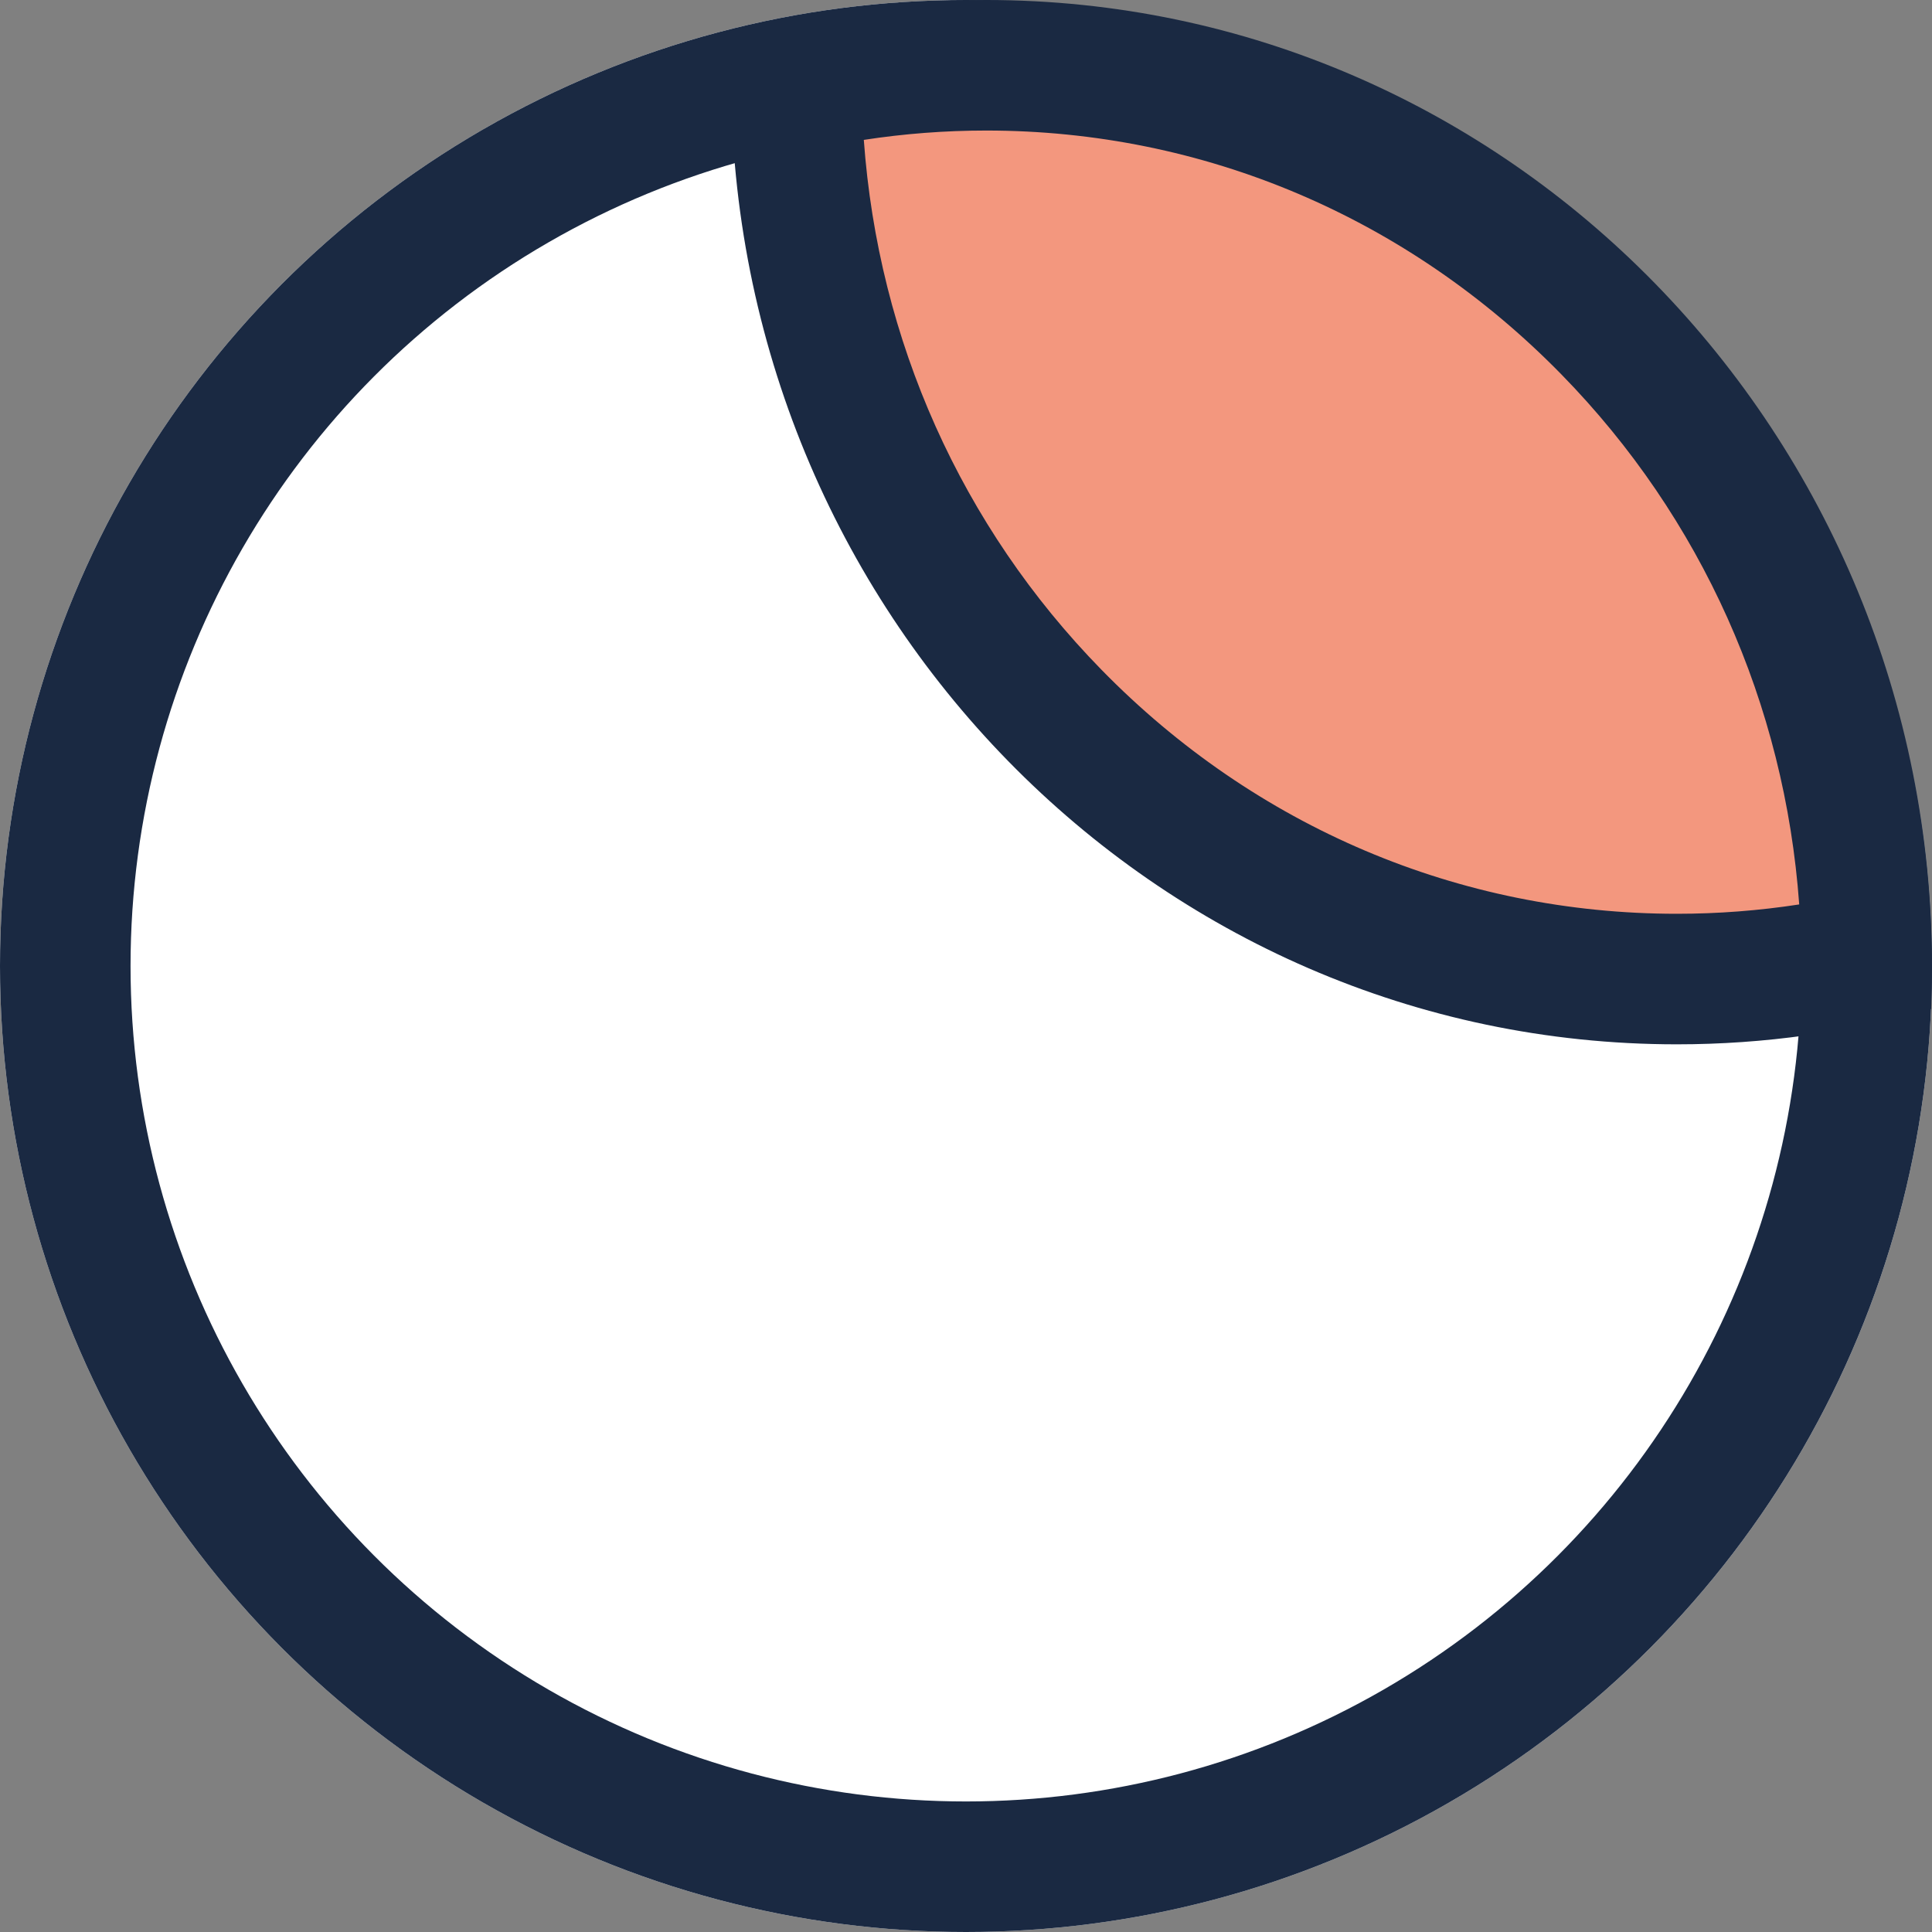 <svg xmlns="http://www.w3.org/2000/svg" width="37" height="37" viewBox="0 0 37 37">
  <rect x="0" y="0" width="37" height="37" fill="#808080" stroke="none"/>
  <g id="Group_2089" data-name="Group 2089" transform="translate(-7495.236 -7064.236)">
    <g id="Ellipse_100" data-name="Ellipse 100" transform="translate(7495.236 7064.236)" fill="#fff" stroke="#1a2942" stroke-width="2.5">
      <circle cx="18.5" cy="18.5" r="18.5" stroke="none"/>
      <circle cx="18.5" cy="18.5" r="17.25" fill="none"/>
    </g>
    <g id="Intersection_1" data-name="Intersection 1" transform="translate(7509.236 7064.236)" fill="#f3977e">
      <path d="M 18.113 18.75 C 13.614 18.75 9.383 16.956 6.199 13.699 C 3.049 10.477 1.296 6.205 1.251 1.653 C 2.439 1.385 3.659 1.25 4.887 1.25 C 9.386 1.25 13.617 3.044 16.801 6.301 C 19.951 9.523 21.704 13.794 21.749 18.347 C 20.561 18.615 19.341 18.75 18.113 18.75 Z" stroke="none"/>
      <path d="M 4.887 2.5 C 4.1 2.5 3.316 2.56 2.543 2.679 C 2.82 6.516 4.411 10.082 7.093 12.825 C 10.04 15.84 13.953 17.5 18.113 17.5 C 18.9 17.5 19.684 17.44 20.457 17.321 C 20.18 13.484 18.589 9.918 15.907 7.175 C 12.96 4.16 9.047 2.5 4.887 2.5 M 4.887 0 C 14.891 0 23 8.296 23 18.529 C 23 18.795 22.994 19.06 22.984 19.322 C 21.434 19.764 19.8 20 18.113 20 C 8.109 20 0 11.704 0 1.471 C 0 1.205 0.006 0.94 0.016 0.678 C 1.566 0.236 3.2 0 4.887 0 Z" stroke="none" fill="#1a2942"/>
    </g>
  </g>
</svg>
